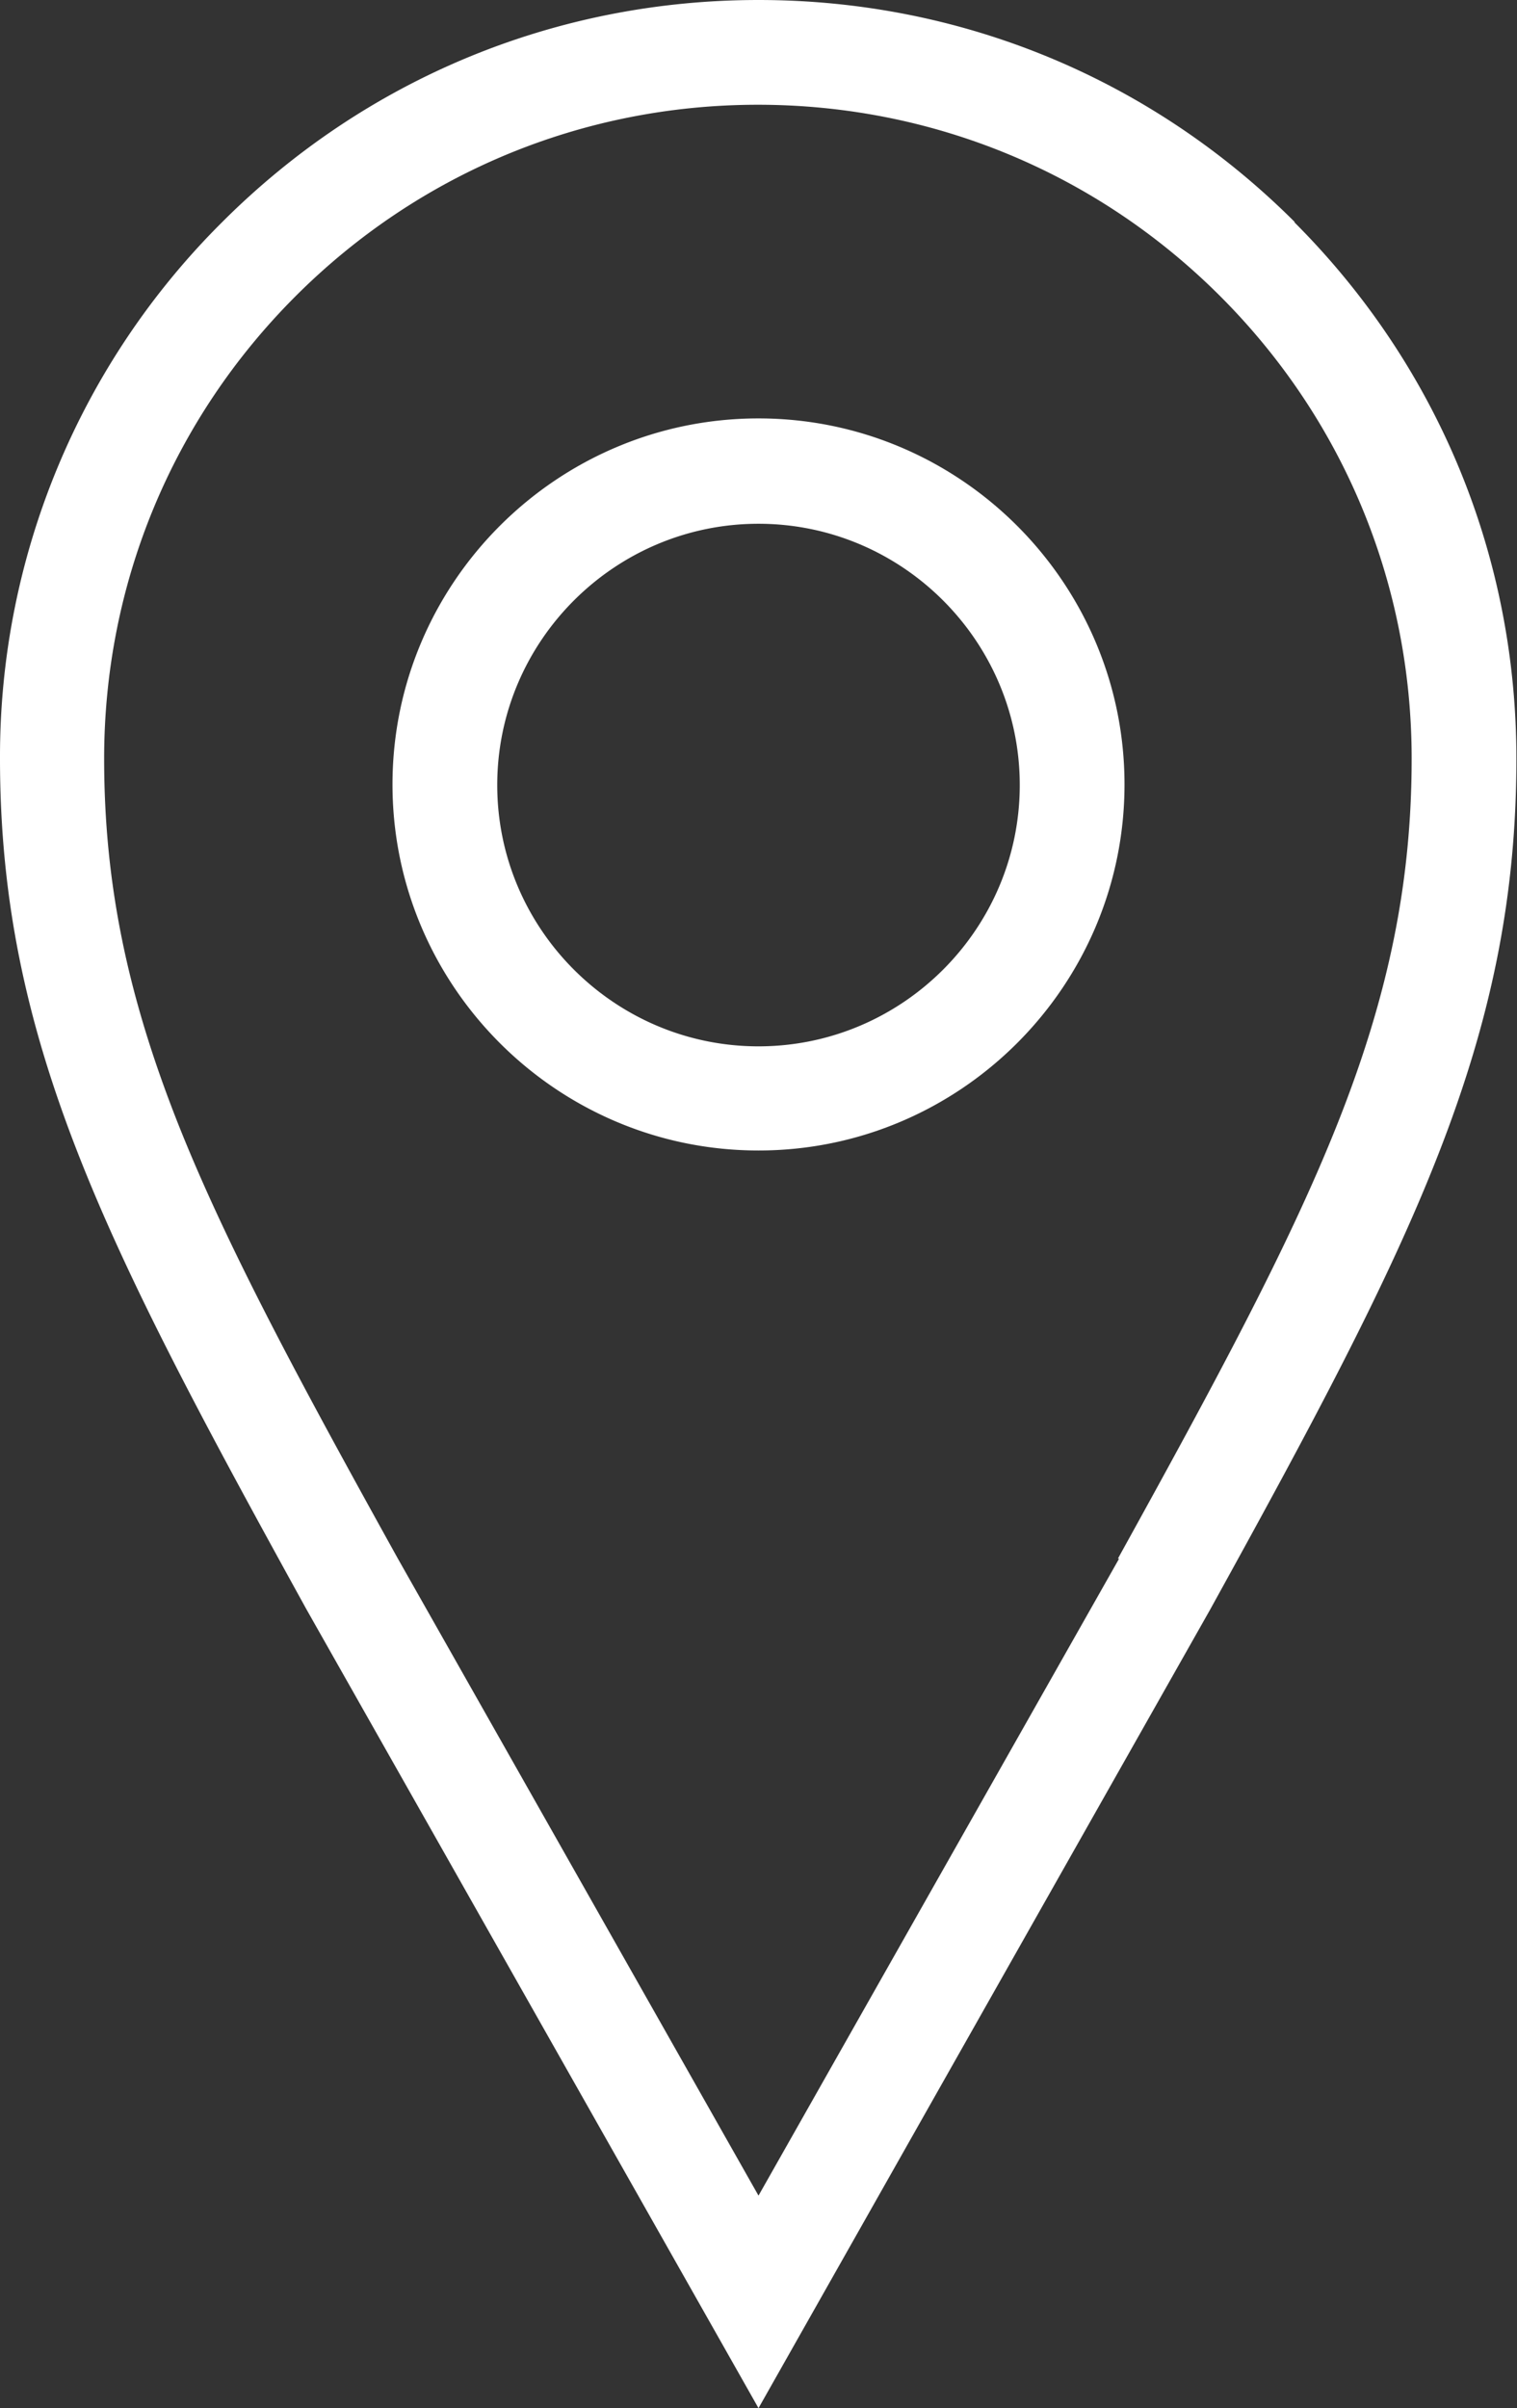 <svg xmlns="http://www.w3.org/2000/svg" viewBox="0 0 25.2 40"><rect x="0" y="0" width="25.2" height="40" fill="#333333" stroke="none"/><path d="M21.51 3.69C19.13 1.31 15.97 0 12.6 0S6.07 1.31 3.69 3.69A12.51 12.51 0 000 12.6c0 4.69 1.75 8.07 5.09 14.13L12.6 40l7.5-13.26c3.35-6.07 5.09-9.45 5.09-14.14 0-3.37-1.31-6.53-3.69-8.91zm-2.92 22.2L12.6 36.47 6.61 25.89c-1.63-2.94-2.84-5.18-3.65-7.22-.85-2.15-1.23-4.01-1.23-6.07 0-2.9 1.13-5.63 3.18-7.68 2.05-2.05 4.78-3.18 7.68-3.18s5.63 1.13 7.68 3.18c2.05 2.05 3.18 4.78 3.18 7.68 0 2.05-.38 3.92-1.23 6.06-.81 2.04-2.02 4.28-3.65 7.23zM12.6 6.95c-3.35 0-6.08 2.73-6.08 6.08s2.73 6.08 6.08 6.08 6.08-2.73 6.08-6.08-2.73-6.08-6.08-6.08zm0 10.43c-2.39 0-4.34-1.95-4.34-4.34S10.21 8.7 12.6 8.7s4.34 1.95 4.34 4.34-1.95 4.34-4.34 4.34z" fill="#fff"/></svg>